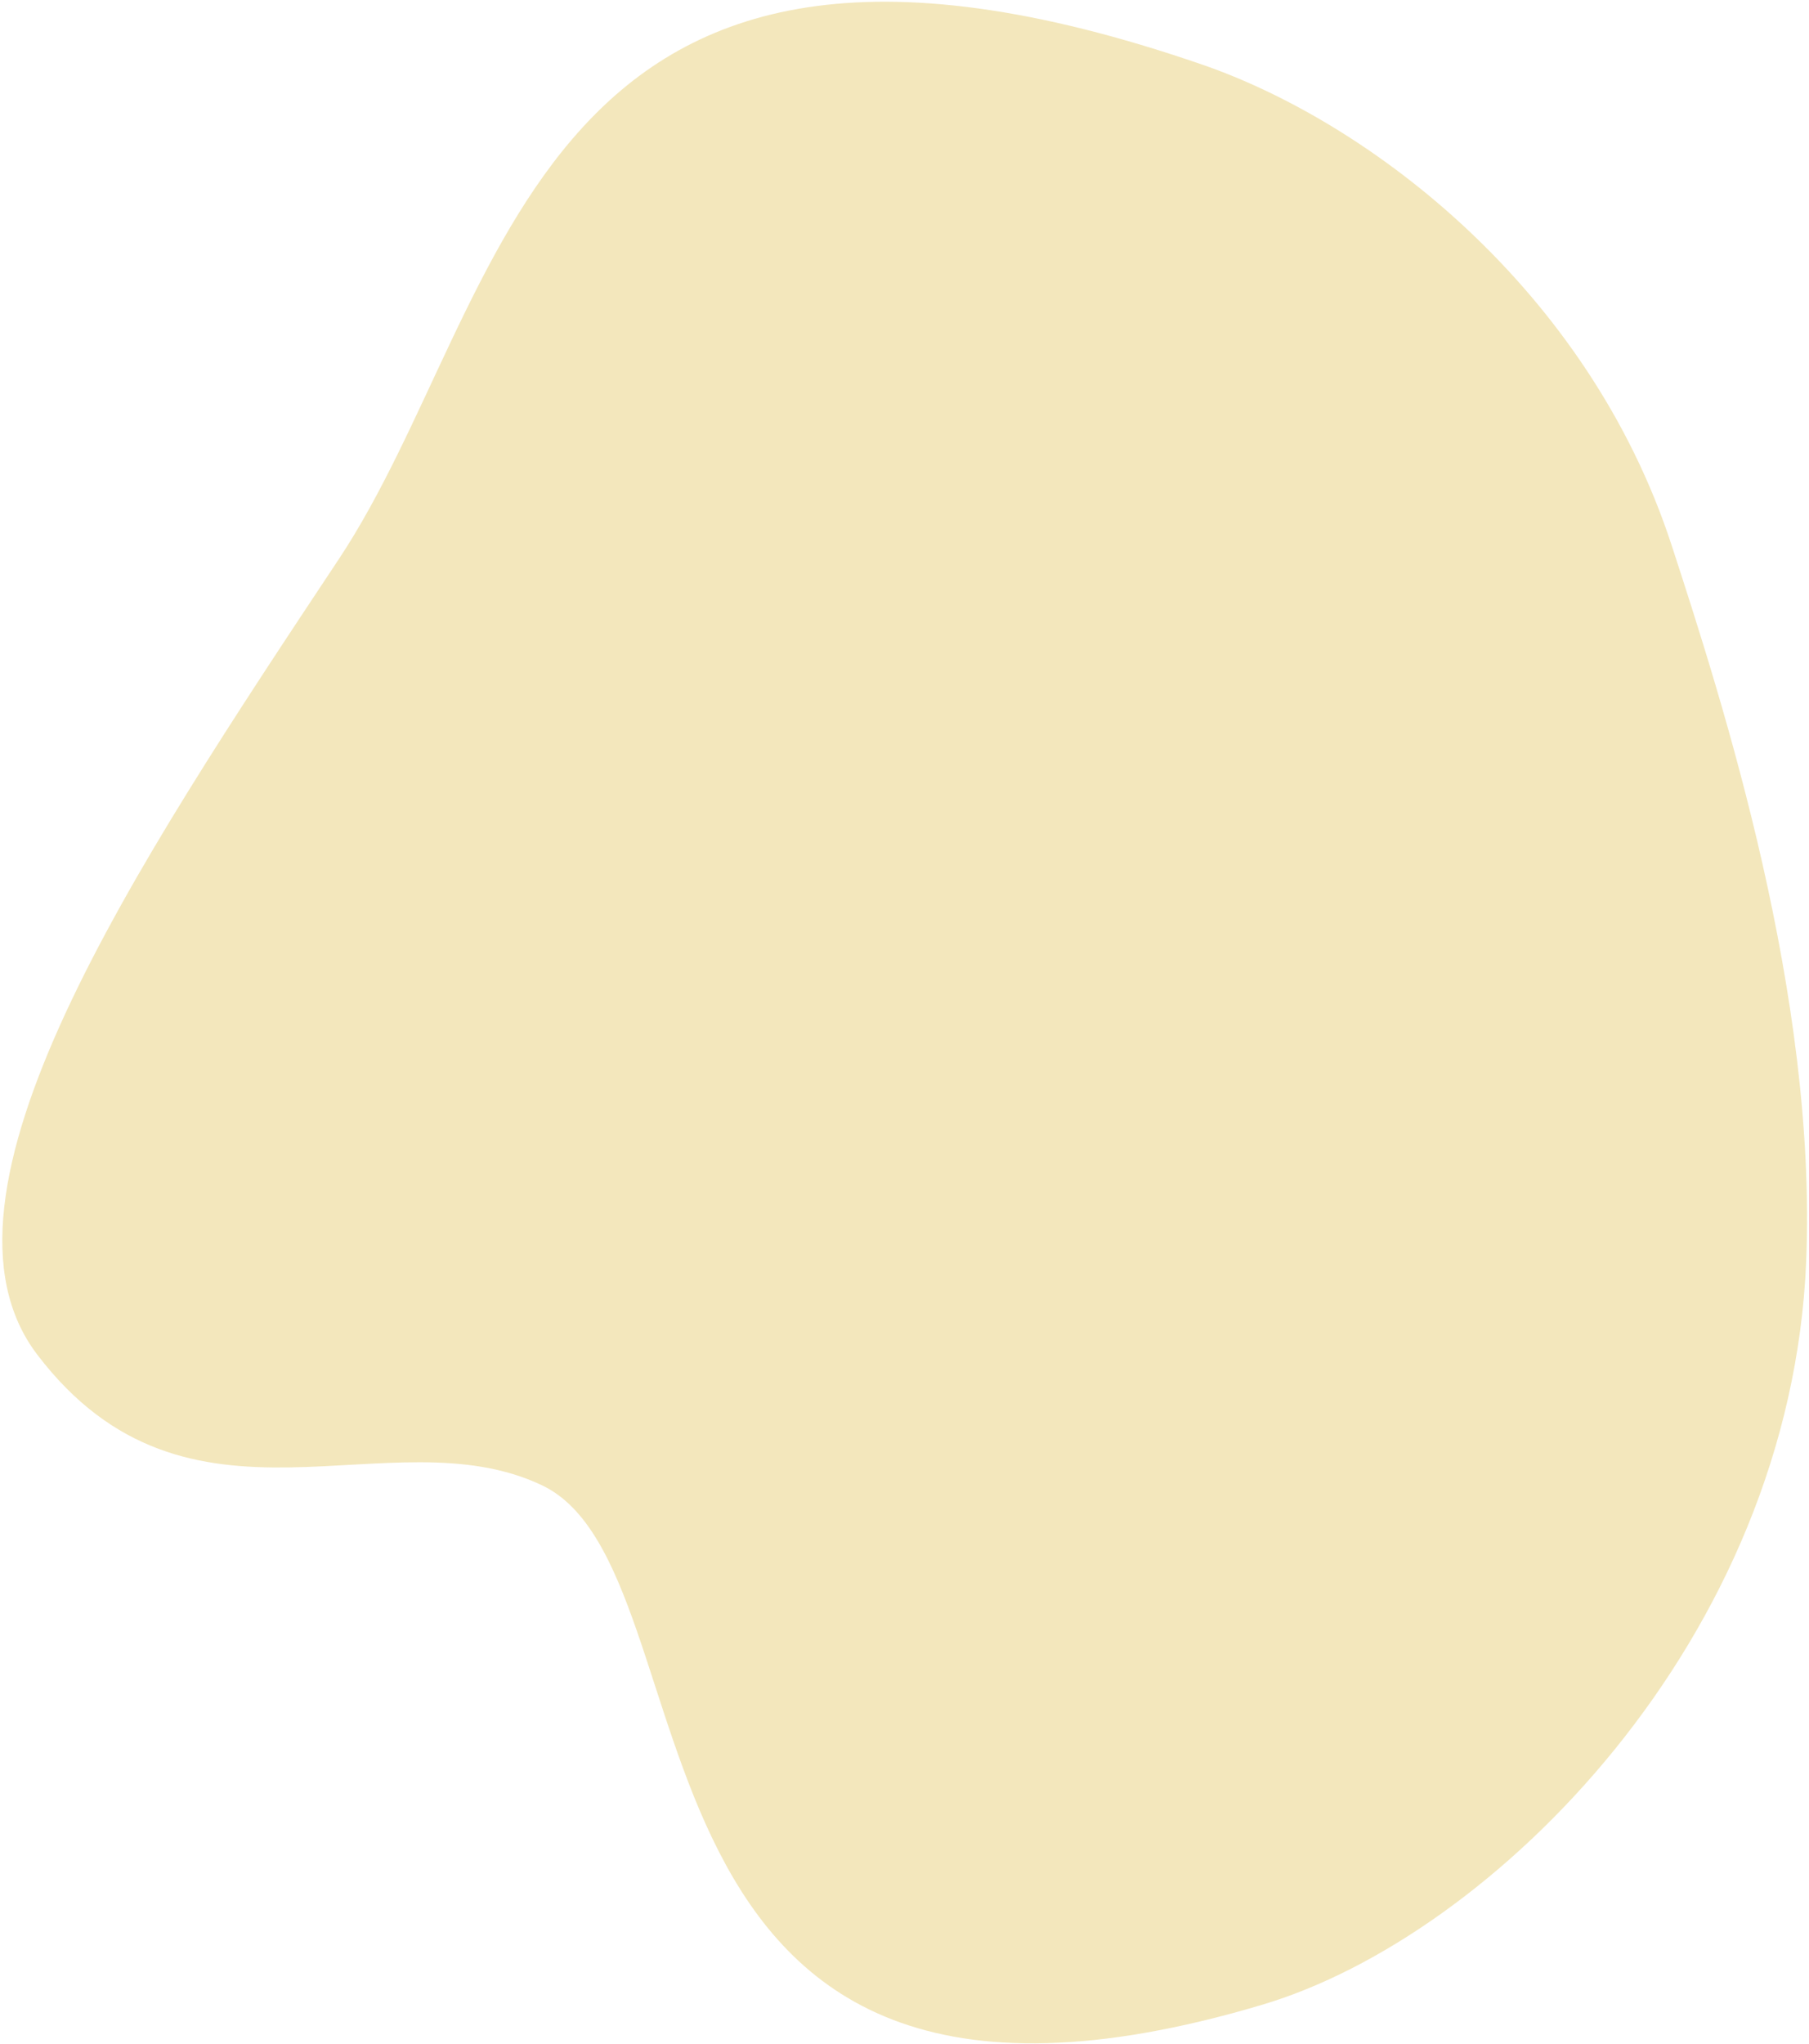 <?xml version="1.0" encoding="UTF-8"?> <svg xmlns="http://www.w3.org/2000/svg" width="496" height="560" viewBox="0 0 496 560" fill="none"> <path d="M329.57 17.683C375.738 33.582 435.475 79.292 458.379 149.54C472.468 192.755 498.153 272.79 495.238 345.398C491.092 449.267 409.307 530.486 346.188 549.295C162.575 604.02 198.281 430.525 148.568 406.972C106.662 387.117 51.8 425.742 10.216 371.189C-23.056 327.538 36.555 238.062 92.872 153.249C140.283 81.859 144.997 -45.875 329.57 17.683Z" fill="#D5AD20" fill-opacity="0.3"></path> </svg> 